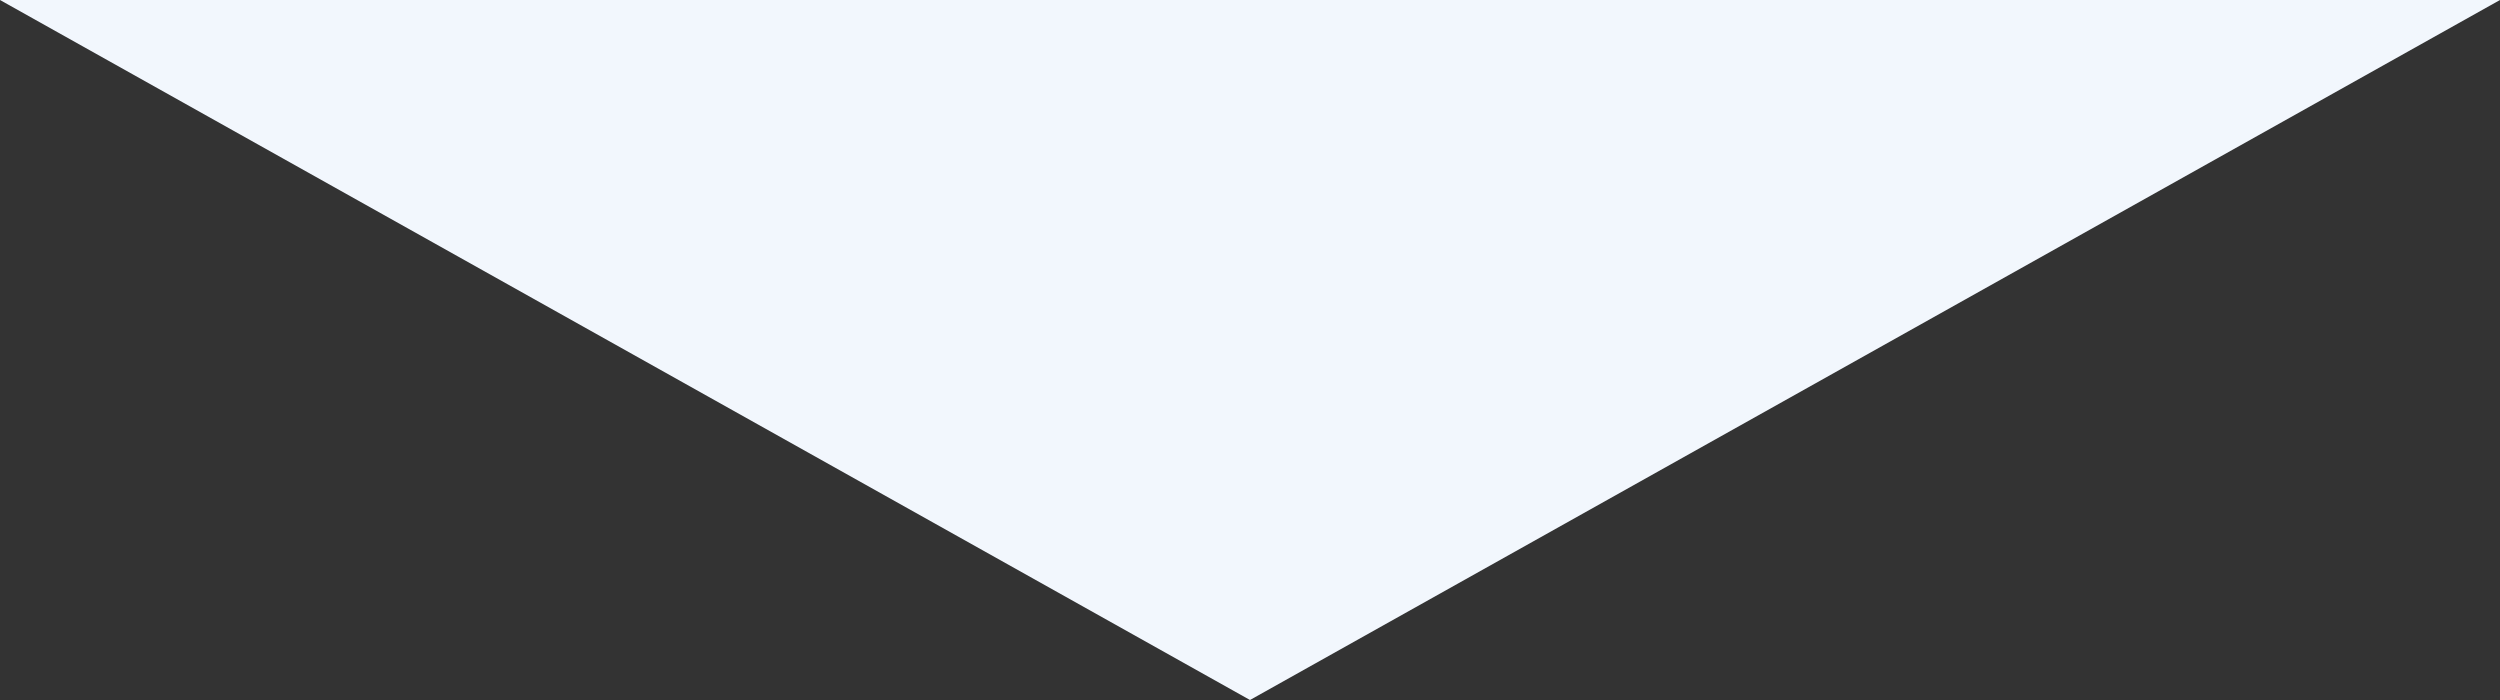 <svg xmlns="http://www.w3.org/2000/svg" width="100" height="28" viewBox="0 0 100 28"><rect x="0" y="0" width="100" height="28" fill="#333333" stroke="none"/><path id="icon-light-blue-arrow" d="M0,0H100L50,28Z" fill="#f2f7fd"></path></svg>